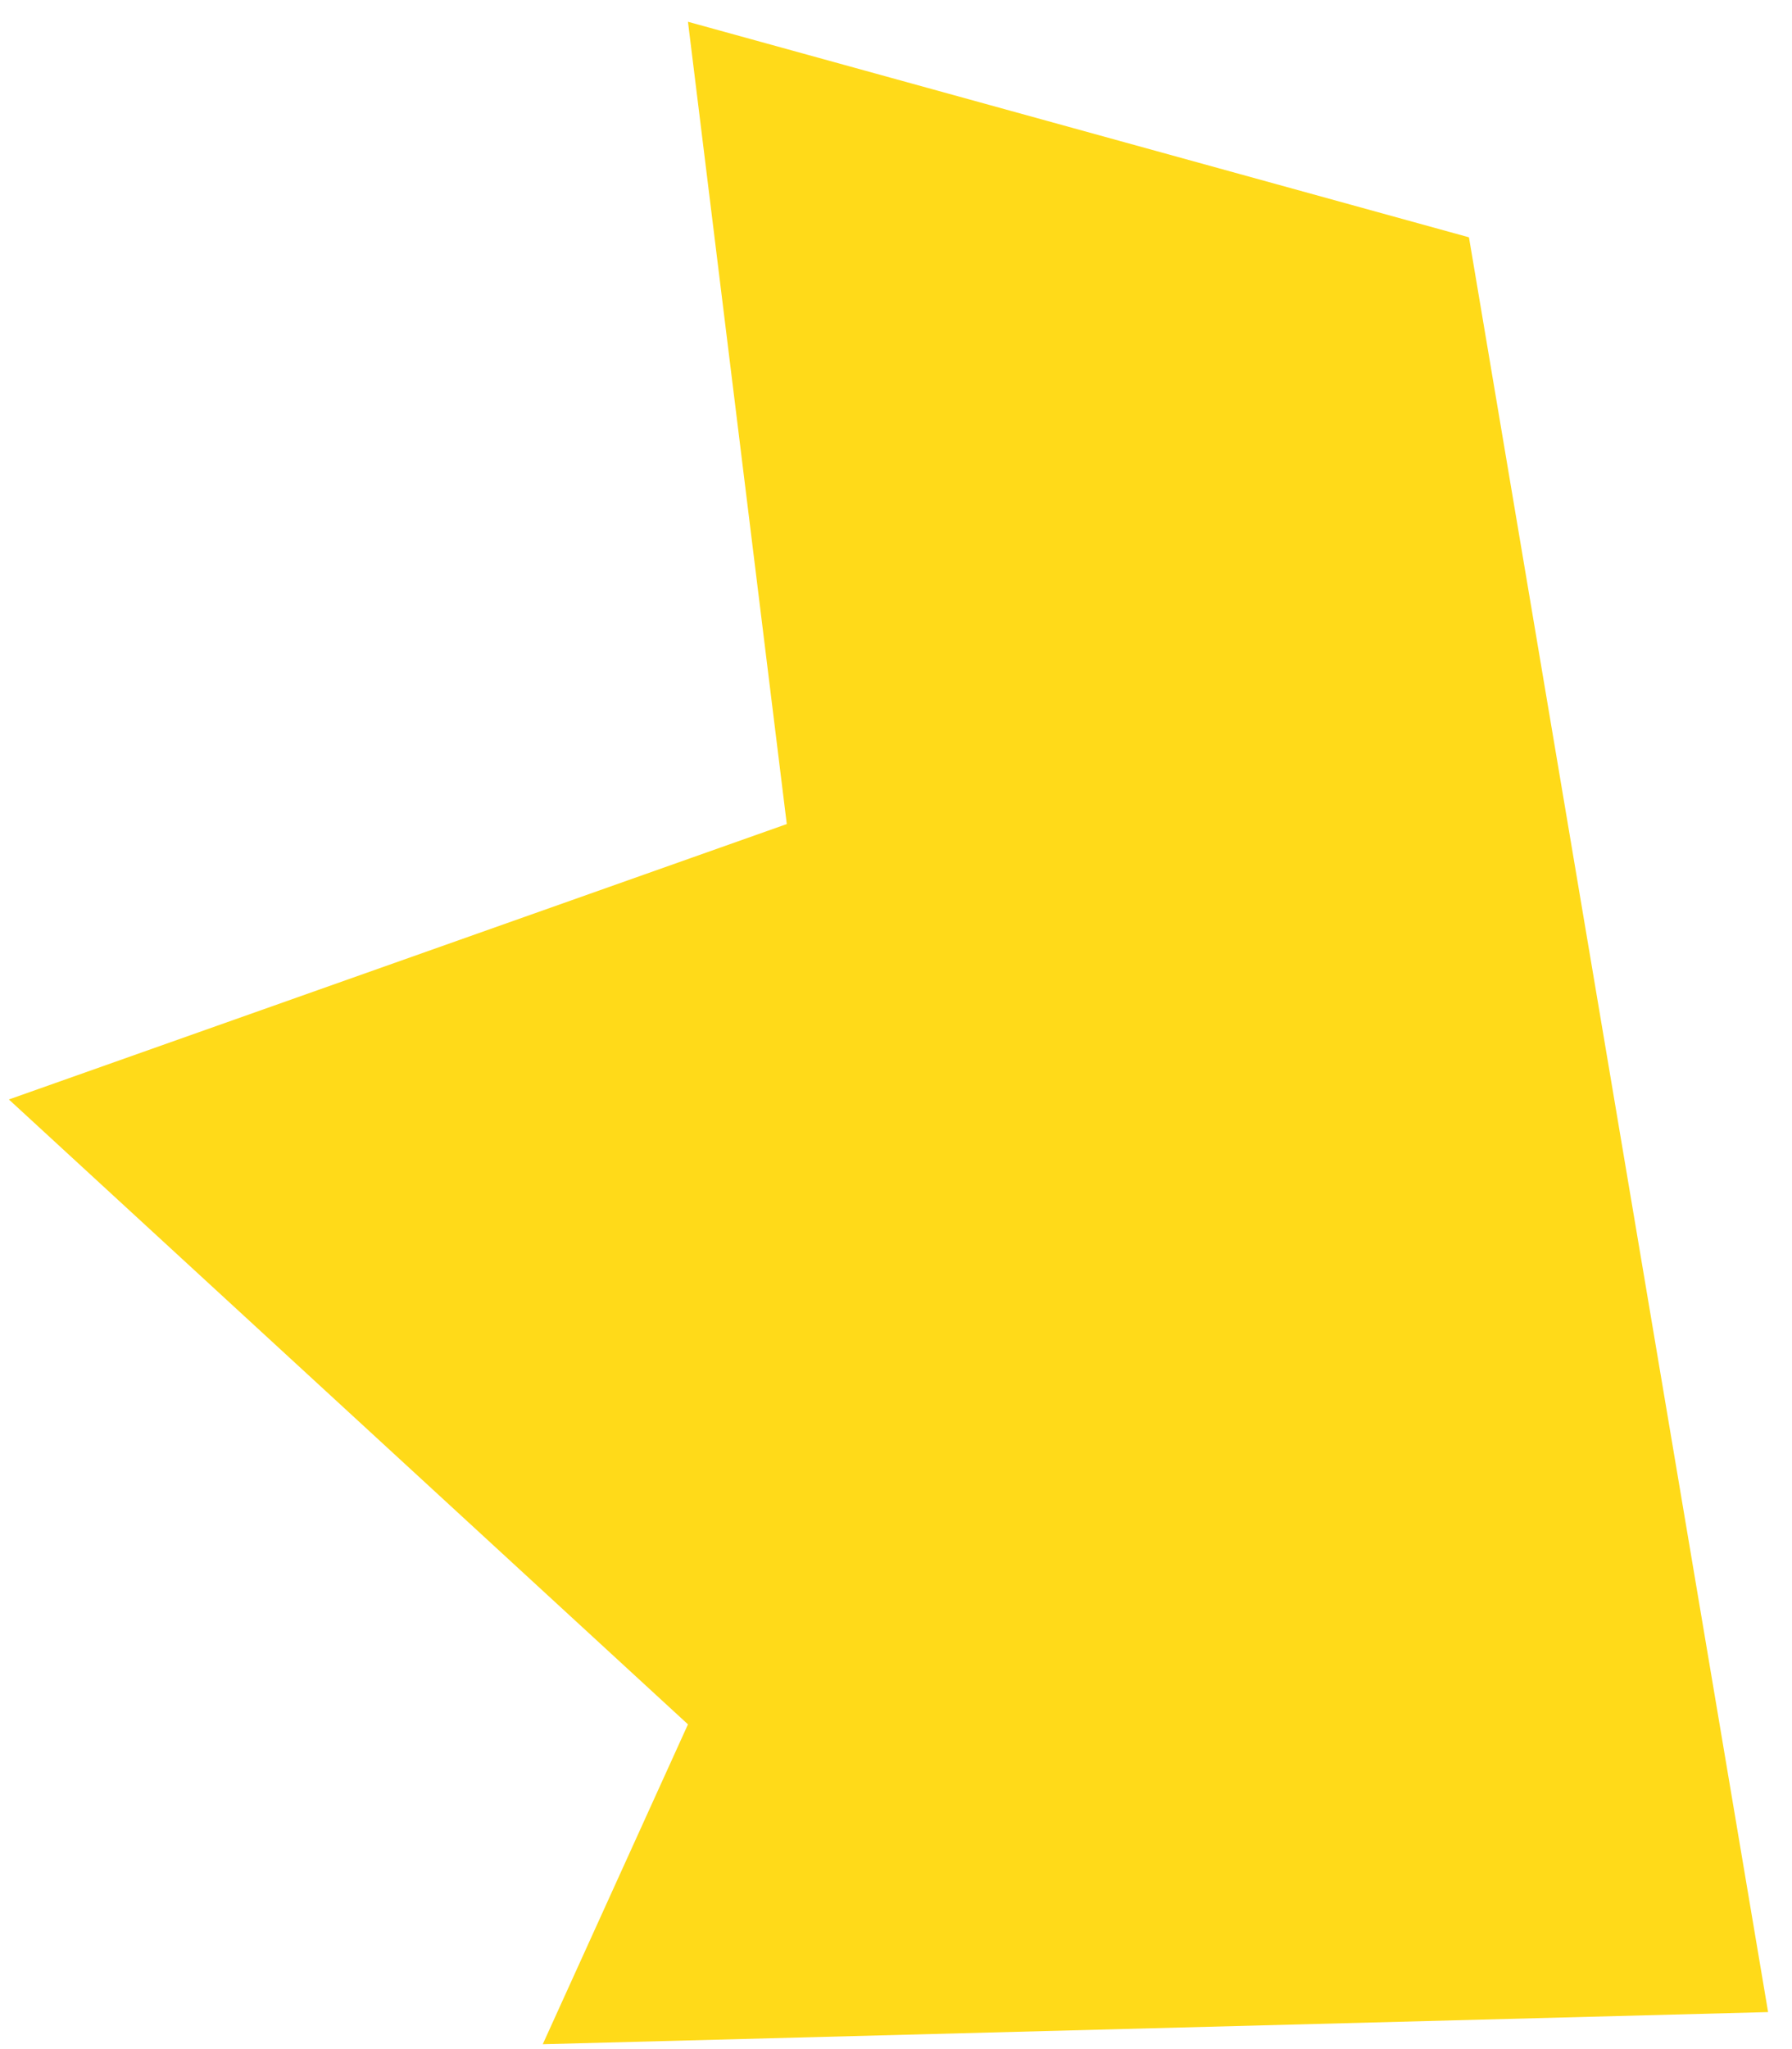 <svg width="56" height="64" viewBox="0 0 56 64" fill="none" xmlns="http://www.w3.org/2000/svg">
<path d="M16.961 63.848L55.253 62.844L45.905 7.412L21.499 0.68L24.587 25.738L0.277 34.34L21.499 53.857L16.961 63.848Z" fill="#FFDA19"/>
</svg>
